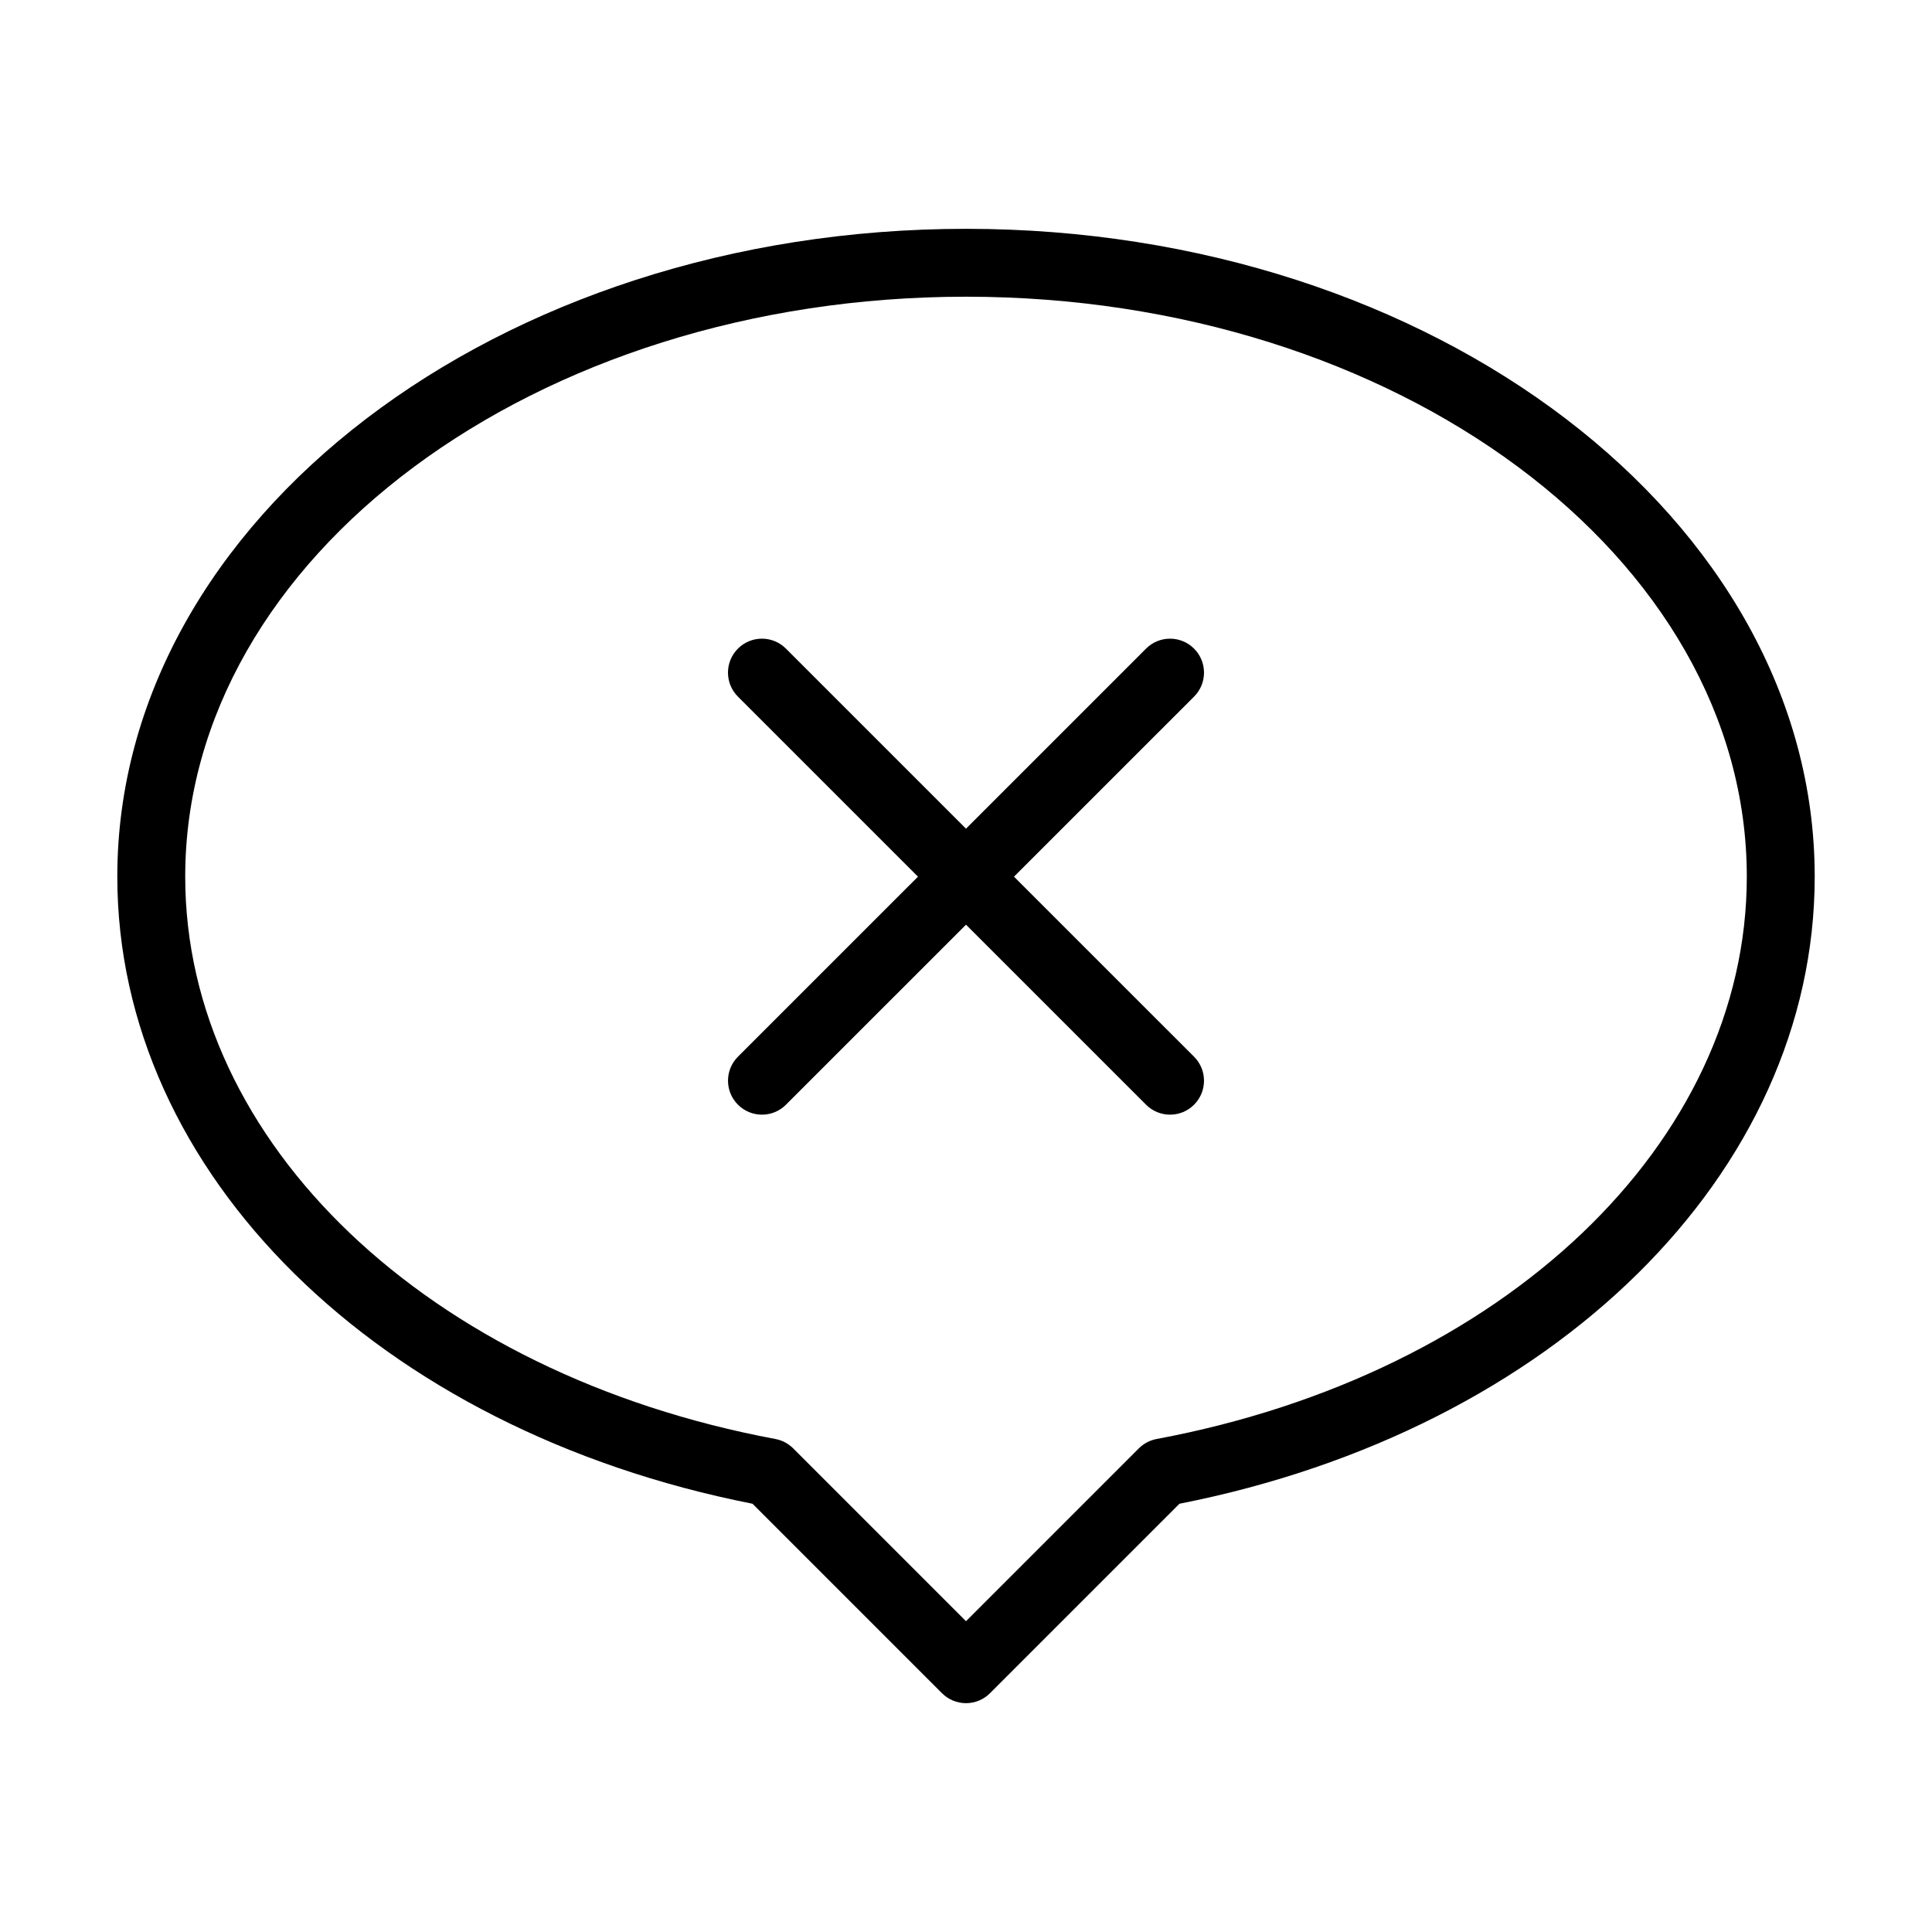 <?xml version="1.0" encoding="UTF-8"?>
<!-- Uploaded to: ICON Repo, www.svgrepo.com, Generator: ICON Repo Mixer Tools -->
<svg fill="#000000" width="800px" height="800px" version="1.1" viewBox="144 144 512 512" xmlns="http://www.w3.org/2000/svg">
 <g>
  <path d="m339.57 436.76c1.758 1.758 4.059 2.637 6.359 2.637s4.606-0.879 6.359-2.637l47.715-47.711 47.715 47.711c1.758 1.758 4.059 2.637 6.359 2.637s4.606-0.879 6.359-2.637c3.516-3.516 3.516-9.207 0-12.723l-47.715-47.711 47.715-47.711c3.516-3.516 3.516-9.207 0-12.723s-9.207-3.516-12.723 0l-47.715 47.711-47.715-47.711c-3.516-3.516-9.207-3.516-12.723 0s-3.516 9.207 0 12.723l47.715 47.711-47.715 47.711c-3.508 3.516-3.508 9.207 0.008 12.723z"/>
  <path d="m343.43 542.51 50.207 50.211c1.688 1.688 3.977 2.637 6.359 2.637 2.387 0 4.676-0.949 6.359-2.637l50.211-50.211c99.266-19.559 168.35-87.586 168.35-166.19 0-94.664-100.89-171.68-224.91-171.68s-224.92 77.016-224.92 171.68c0 78.605 69.082 146.63 168.35 166.19zm56.57-319.88c114.1 0 206.92 68.941 206.92 153.69 0 70.531-64.32 131.82-156.41 149.03-1.785 0.332-3.426 1.203-4.711 2.488l-45.797 45.801-45.797-45.801c-1.281-1.281-2.926-2.152-4.711-2.488-92.094-17.211-156.41-78.5-156.41-149.03 0-84.746 92.824-153.69 206.92-153.69z"/>
 </g>
</svg>